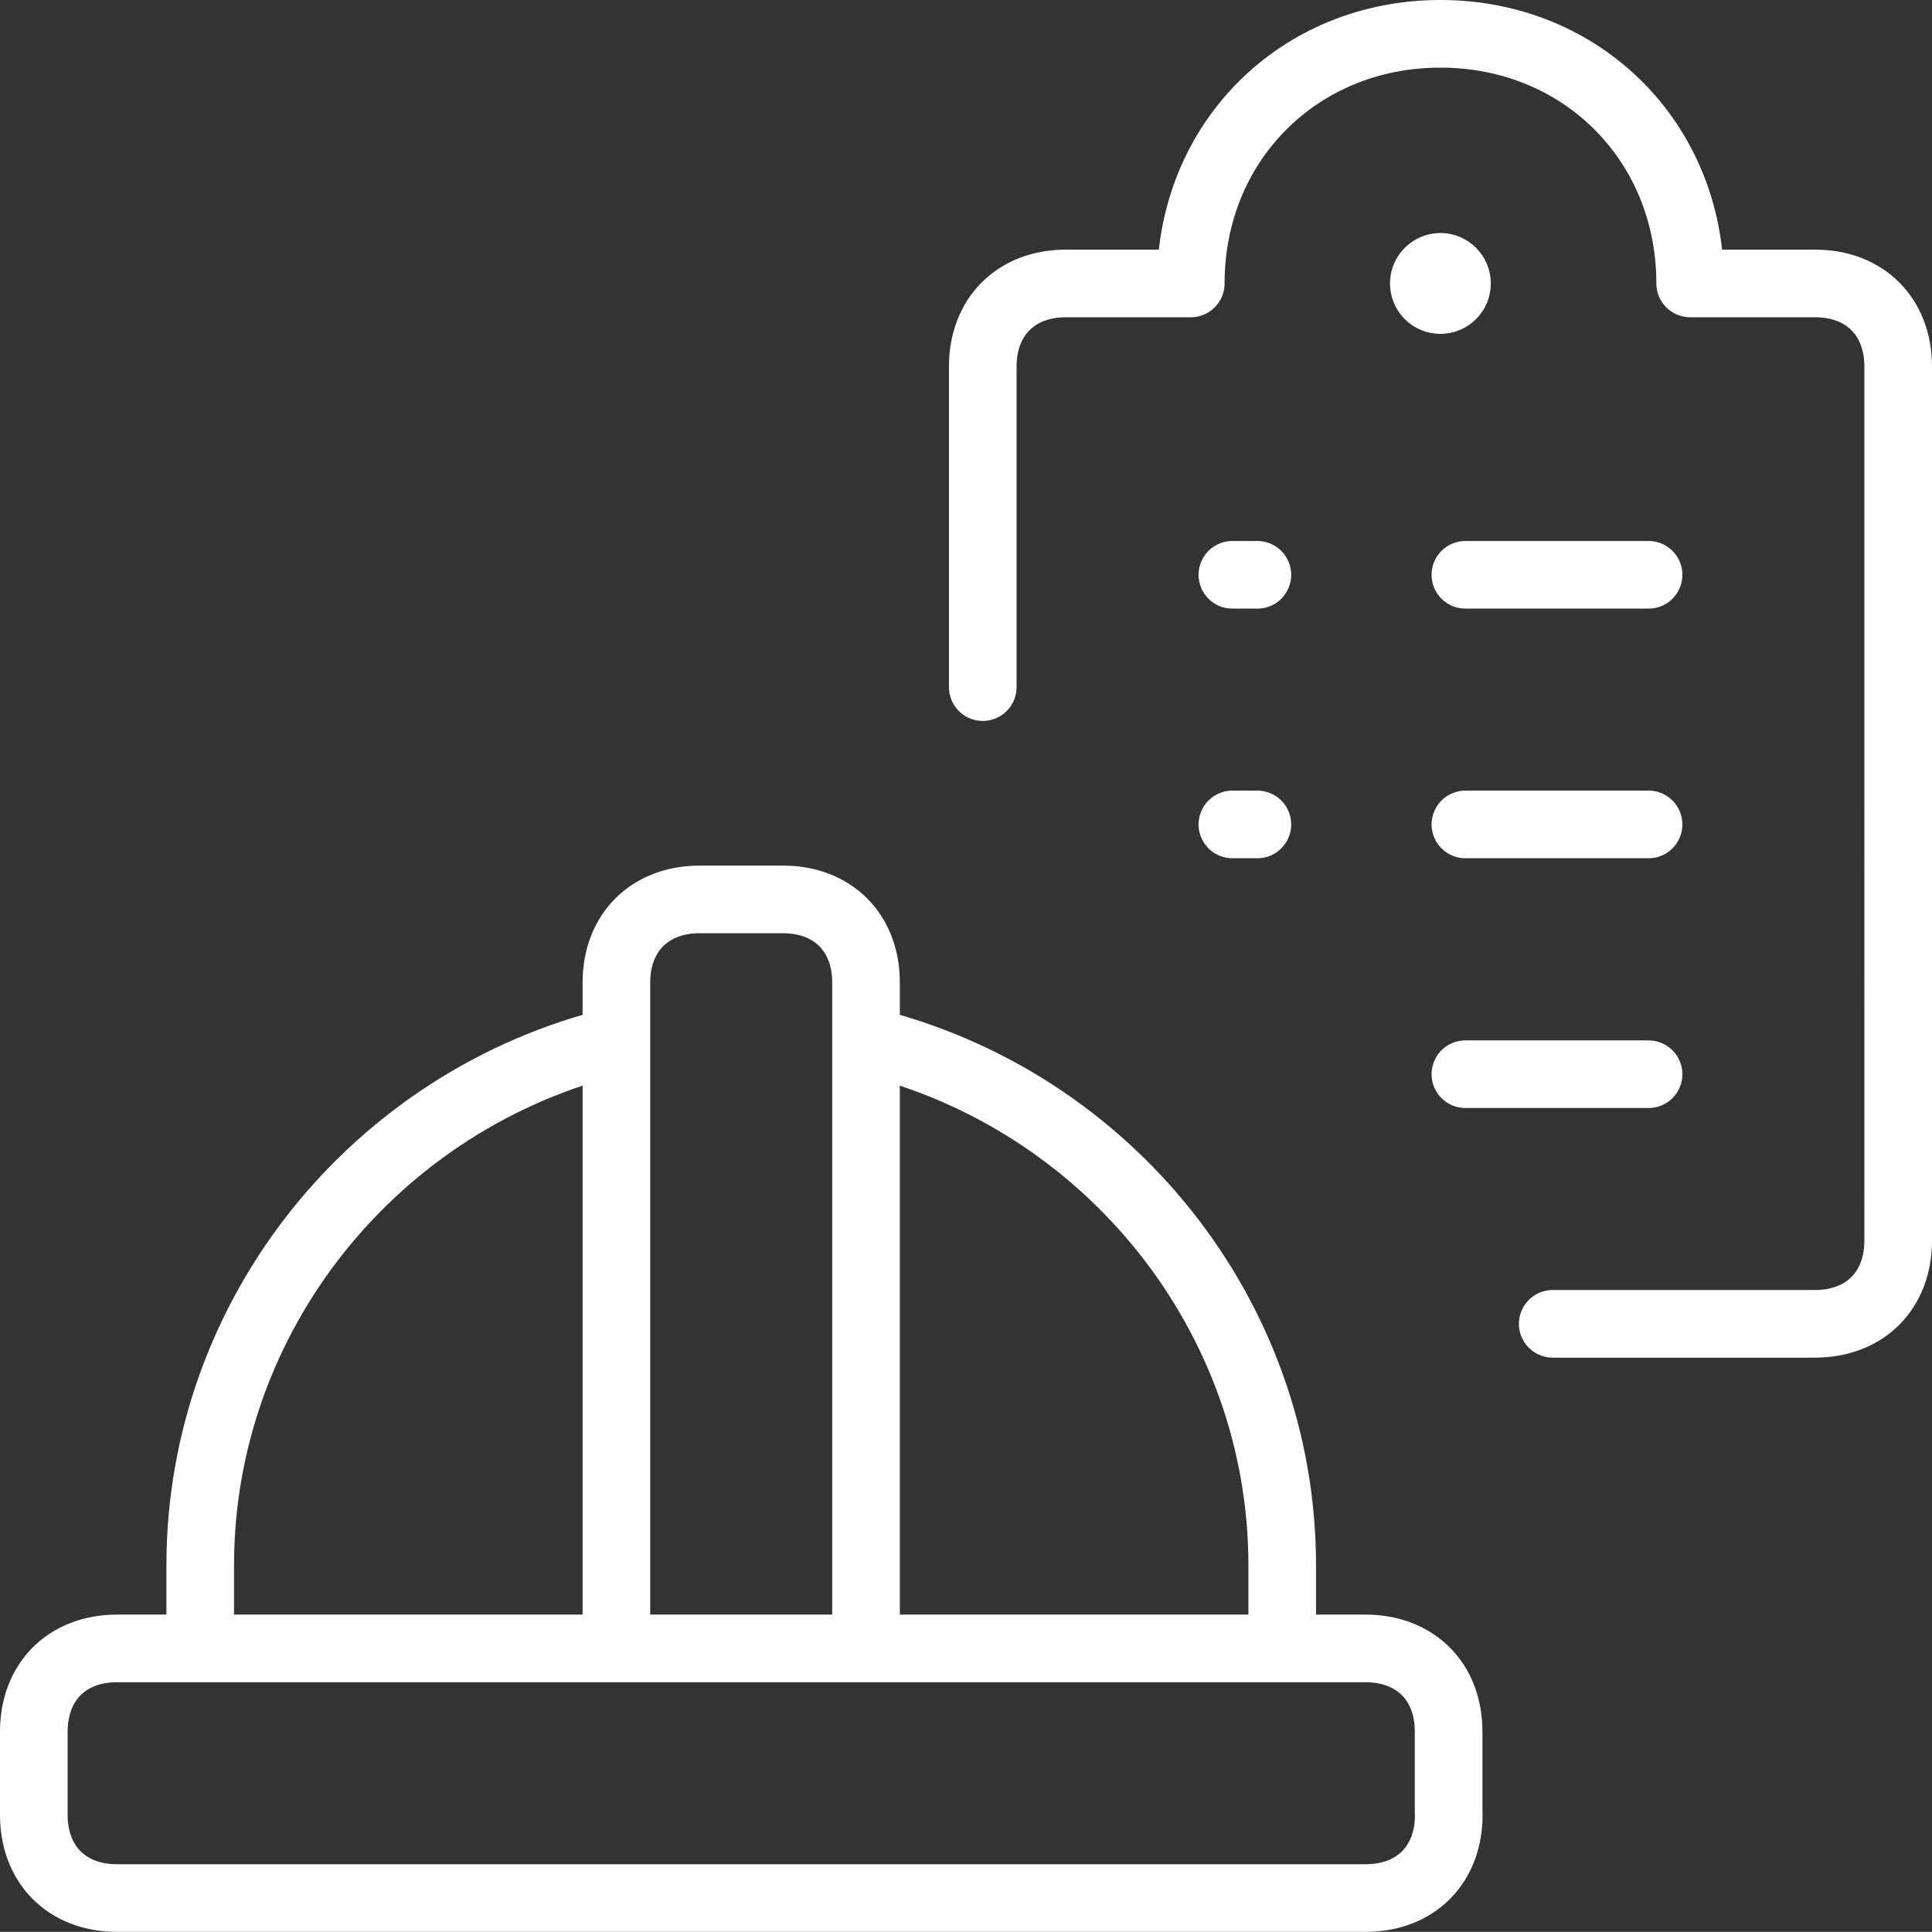 <?xml version="1.0" encoding="UTF-8"?> <svg xmlns="http://www.w3.org/2000/svg" id="Layer_2" data-name="Layer 2" viewBox="0 0 131.42 131.41"><rect x="0" y="0" width="131.42" height="131.41" fill="#333333" stroke="none"/><defs><style> .cls-1 { fill: none; stroke: #fff; stroke-linecap: round; stroke-linejoin: round; stroke-width: 4.6px; } </style></defs><g id="Layer_1-2" data-name="Layer 1"><path class="cls-1" d="M98.55,123.45c0,3.4-2.26,5.66-5.66,5.66H7.96c-3.4,0-5.66-2.26-5.66-5.66v-5.66c0-3.4,2.27-5.66,5.66-5.66h84.92c3.4,0,5.66,2.26,5.66,5.66v5.66ZM41.93,70.8c-16.42,3.96-28.31,18.68-28.31,35.67v5.66M41.93,112.13v-45.29c0-3.4,2.27-5.66,5.66-5.66h5.66c3.4,0,5.66,2.26,5.66,5.66v45.29M58.91,70.8c16.42,3.96,28.31,18.68,28.31,35.67v5.66M83.83,56.08h1.7M83.83,39.1h1.7M99.68,73.07h12.46M99.68,56.08h12.46M99.68,39.1h12.46M105.62,90.05h17.84c3.4,0,5.66-2.27,5.66-5.66V24.94c0-3.4-2.26-5.66-5.66-5.66h-8.49c0-9.62-7.36-16.98-16.99-16.98s-16.98,7.36-16.98,16.98h-8.49c-3.4,0-5.66,2.27-5.66,5.66v21.8M97.98,20.41c.63,0,1.13-.51,1.13-1.13s-.51-1.13-1.13-1.13M97.98,20.41c-.63,0-1.13-.51-1.13-1.13s.51-1.13,1.13-1.13"></path></g></svg> 